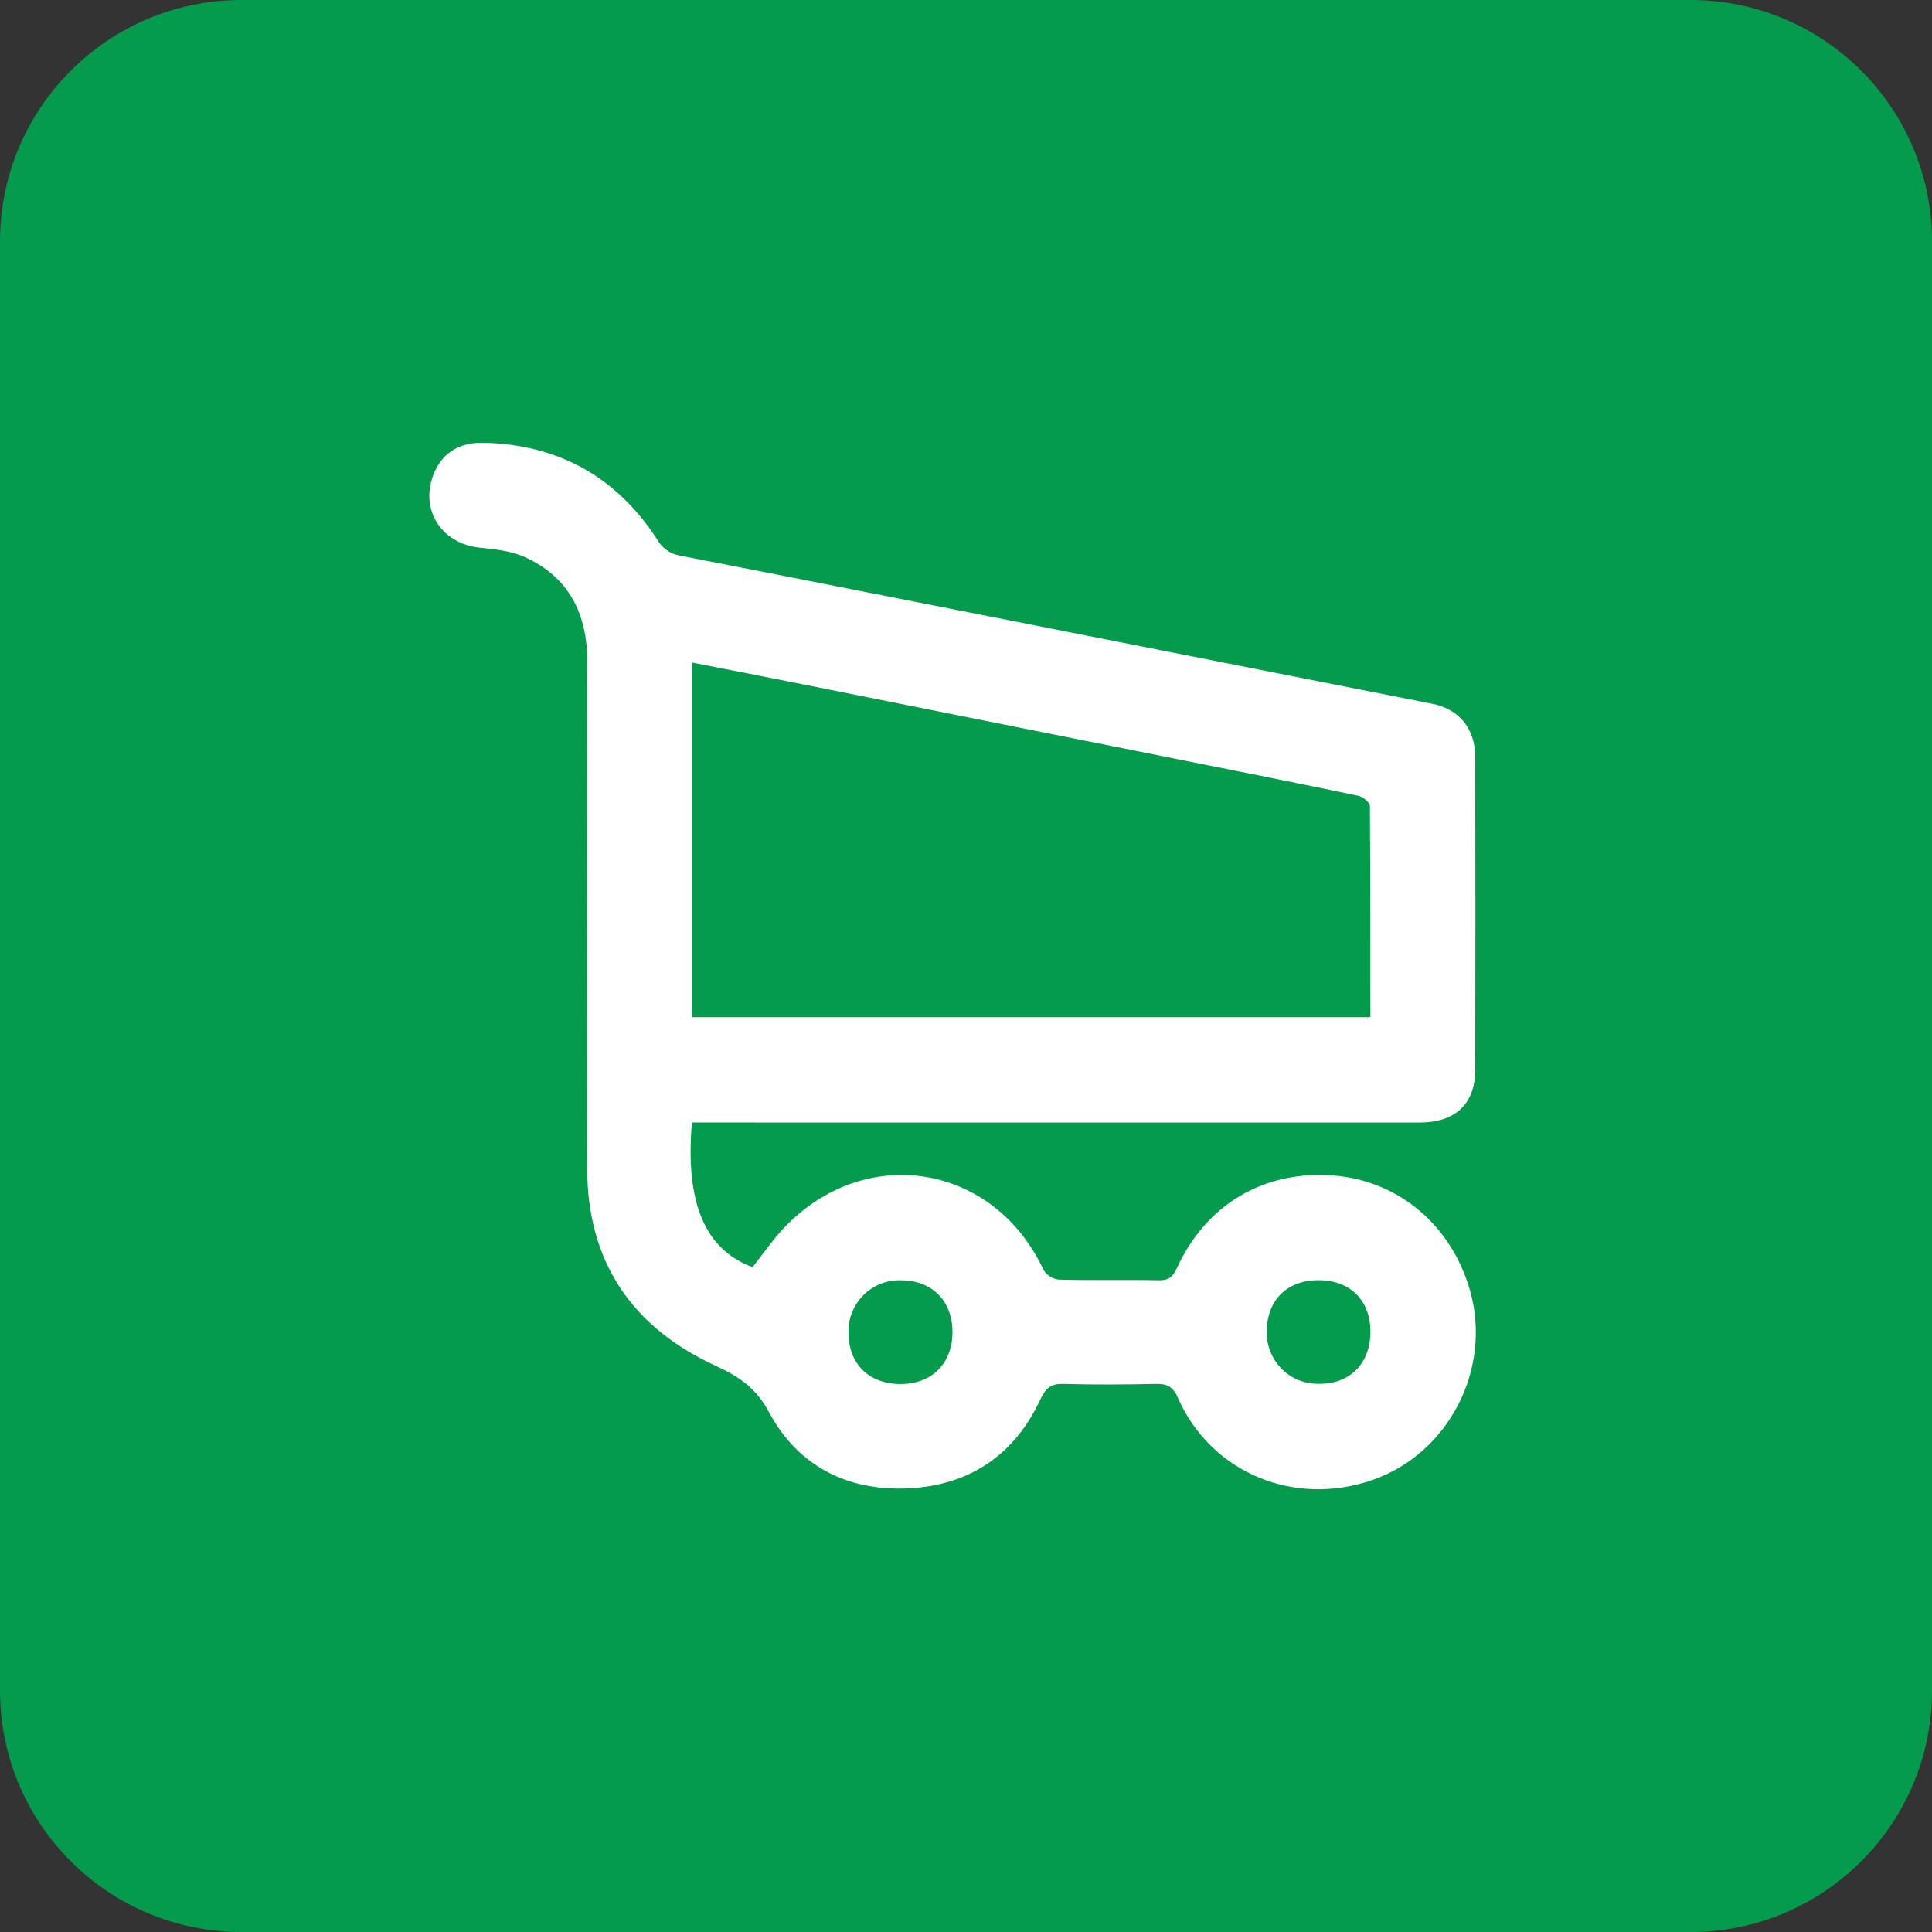 <svg width="48" height="48" viewBox="0 0 48 48" fill="none" xmlns="http://www.w3.org/2000/svg">
<rect x="0" y="0" width="48" height="48" fill="#333333" stroke="none"/>
<path d="M42 0H6C2.686 0 0 2.686 0 6V42C0 45.314 2.686 48 6 48H42C45.314 48 48 45.314 48 42V6C48 2.686 45.314 0 42 0Z" fill="#049B4C"/>
<path d="M42 0.375H6C2.893 0.375 0.375 2.893 0.375 6V42C0.375 45.107 2.893 47.625 6 47.625H42C45.107 47.625 47.625 45.107 47.625 42V6C47.625 2.893 45.107 0.375 42 0.375Z" fill="#049B4C"/>
<path d="M17.19 27.888C17.021 29.893 17.518 31.043 18.696 31.482C18.986 31.121 19.242 30.733 19.57 30.411C21.603 28.39 24.718 28.958 25.924 31.547C25.965 31.614 26.02 31.671 26.086 31.713C26.152 31.756 26.227 31.783 26.304 31.792C27.136 31.814 27.97 31.792 28.803 31.808C29.021 31.808 29.13 31.738 29.229 31.529C29.959 29.911 31.428 29.055 33.175 29.209C34.778 29.351 36.079 30.467 36.528 32.084C37.065 34.017 35.996 36.096 34.125 36.761C32.166 37.456 30.085 36.594 29.264 34.727C29.142 34.451 28.994 34.376 28.718 34.383C27.953 34.399 27.189 34.406 26.424 34.383C26.115 34.373 25.988 34.479 25.854 34.755C25.213 36.142 24.095 36.901 22.581 36.977C21.068 37.054 19.829 36.431 19.111 35.095C18.783 34.478 18.361 34.201 17.763 33.925C15.713 32.977 14.596 31.361 14.59 29.055C14.584 24.846 14.584 20.637 14.59 16.428C14.59 15.243 14.129 14.325 13.019 13.832C12.682 13.682 12.286 13.646 11.911 13.606C10.944 13.503 10.403 12.622 10.796 11.726C11.027 11.204 11.466 10.989 12.018 11.001C13.874 11.044 15.317 11.846 16.329 13.405C16.387 13.51 16.468 13.6 16.566 13.669C16.664 13.738 16.776 13.784 16.894 13.804C19.675 14.344 22.455 14.897 25.235 15.443C28.684 16.125 32.132 16.805 35.581 17.484C36.247 17.615 36.649 18.1 36.65 18.795C36.658 21.392 36.658 23.988 36.65 26.584C36.65 27.433 36.152 27.89 35.263 27.89C30.076 27.89 24.889 27.89 19.702 27.89L17.19 27.888ZM34.047 25.272C34.047 23.493 34.047 21.76 34.035 20.026C34.035 19.937 33.861 19.795 33.75 19.772C32.39 19.486 31.027 19.216 29.666 18.944C26.433 18.297 23.201 17.651 19.969 17.006C19.051 16.823 18.13 16.642 17.189 16.46V25.272H34.047ZM22.374 34.386C23.147 34.386 23.657 33.881 23.664 33.109C23.67 32.338 23.174 31.816 22.402 31.809C22.228 31.801 22.053 31.829 21.89 31.892C21.727 31.955 21.578 32.051 21.454 32.174C21.33 32.298 21.233 32.445 21.168 32.608C21.104 32.771 21.074 32.945 21.081 33.12C21.084 33.888 21.592 34.387 22.374 34.386ZM34.048 33.09C34.048 32.309 33.55 31.812 32.77 31.806C31.99 31.801 31.479 32.29 31.473 33.069C31.467 33.243 31.497 33.416 31.561 33.578C31.624 33.739 31.721 33.886 31.843 34.01C31.966 34.133 32.113 34.229 32.275 34.293C32.437 34.356 32.61 34.386 32.783 34.38C33.545 34.384 34.048 33.868 34.047 33.09H34.048Z" fill="white"/>
</svg>
